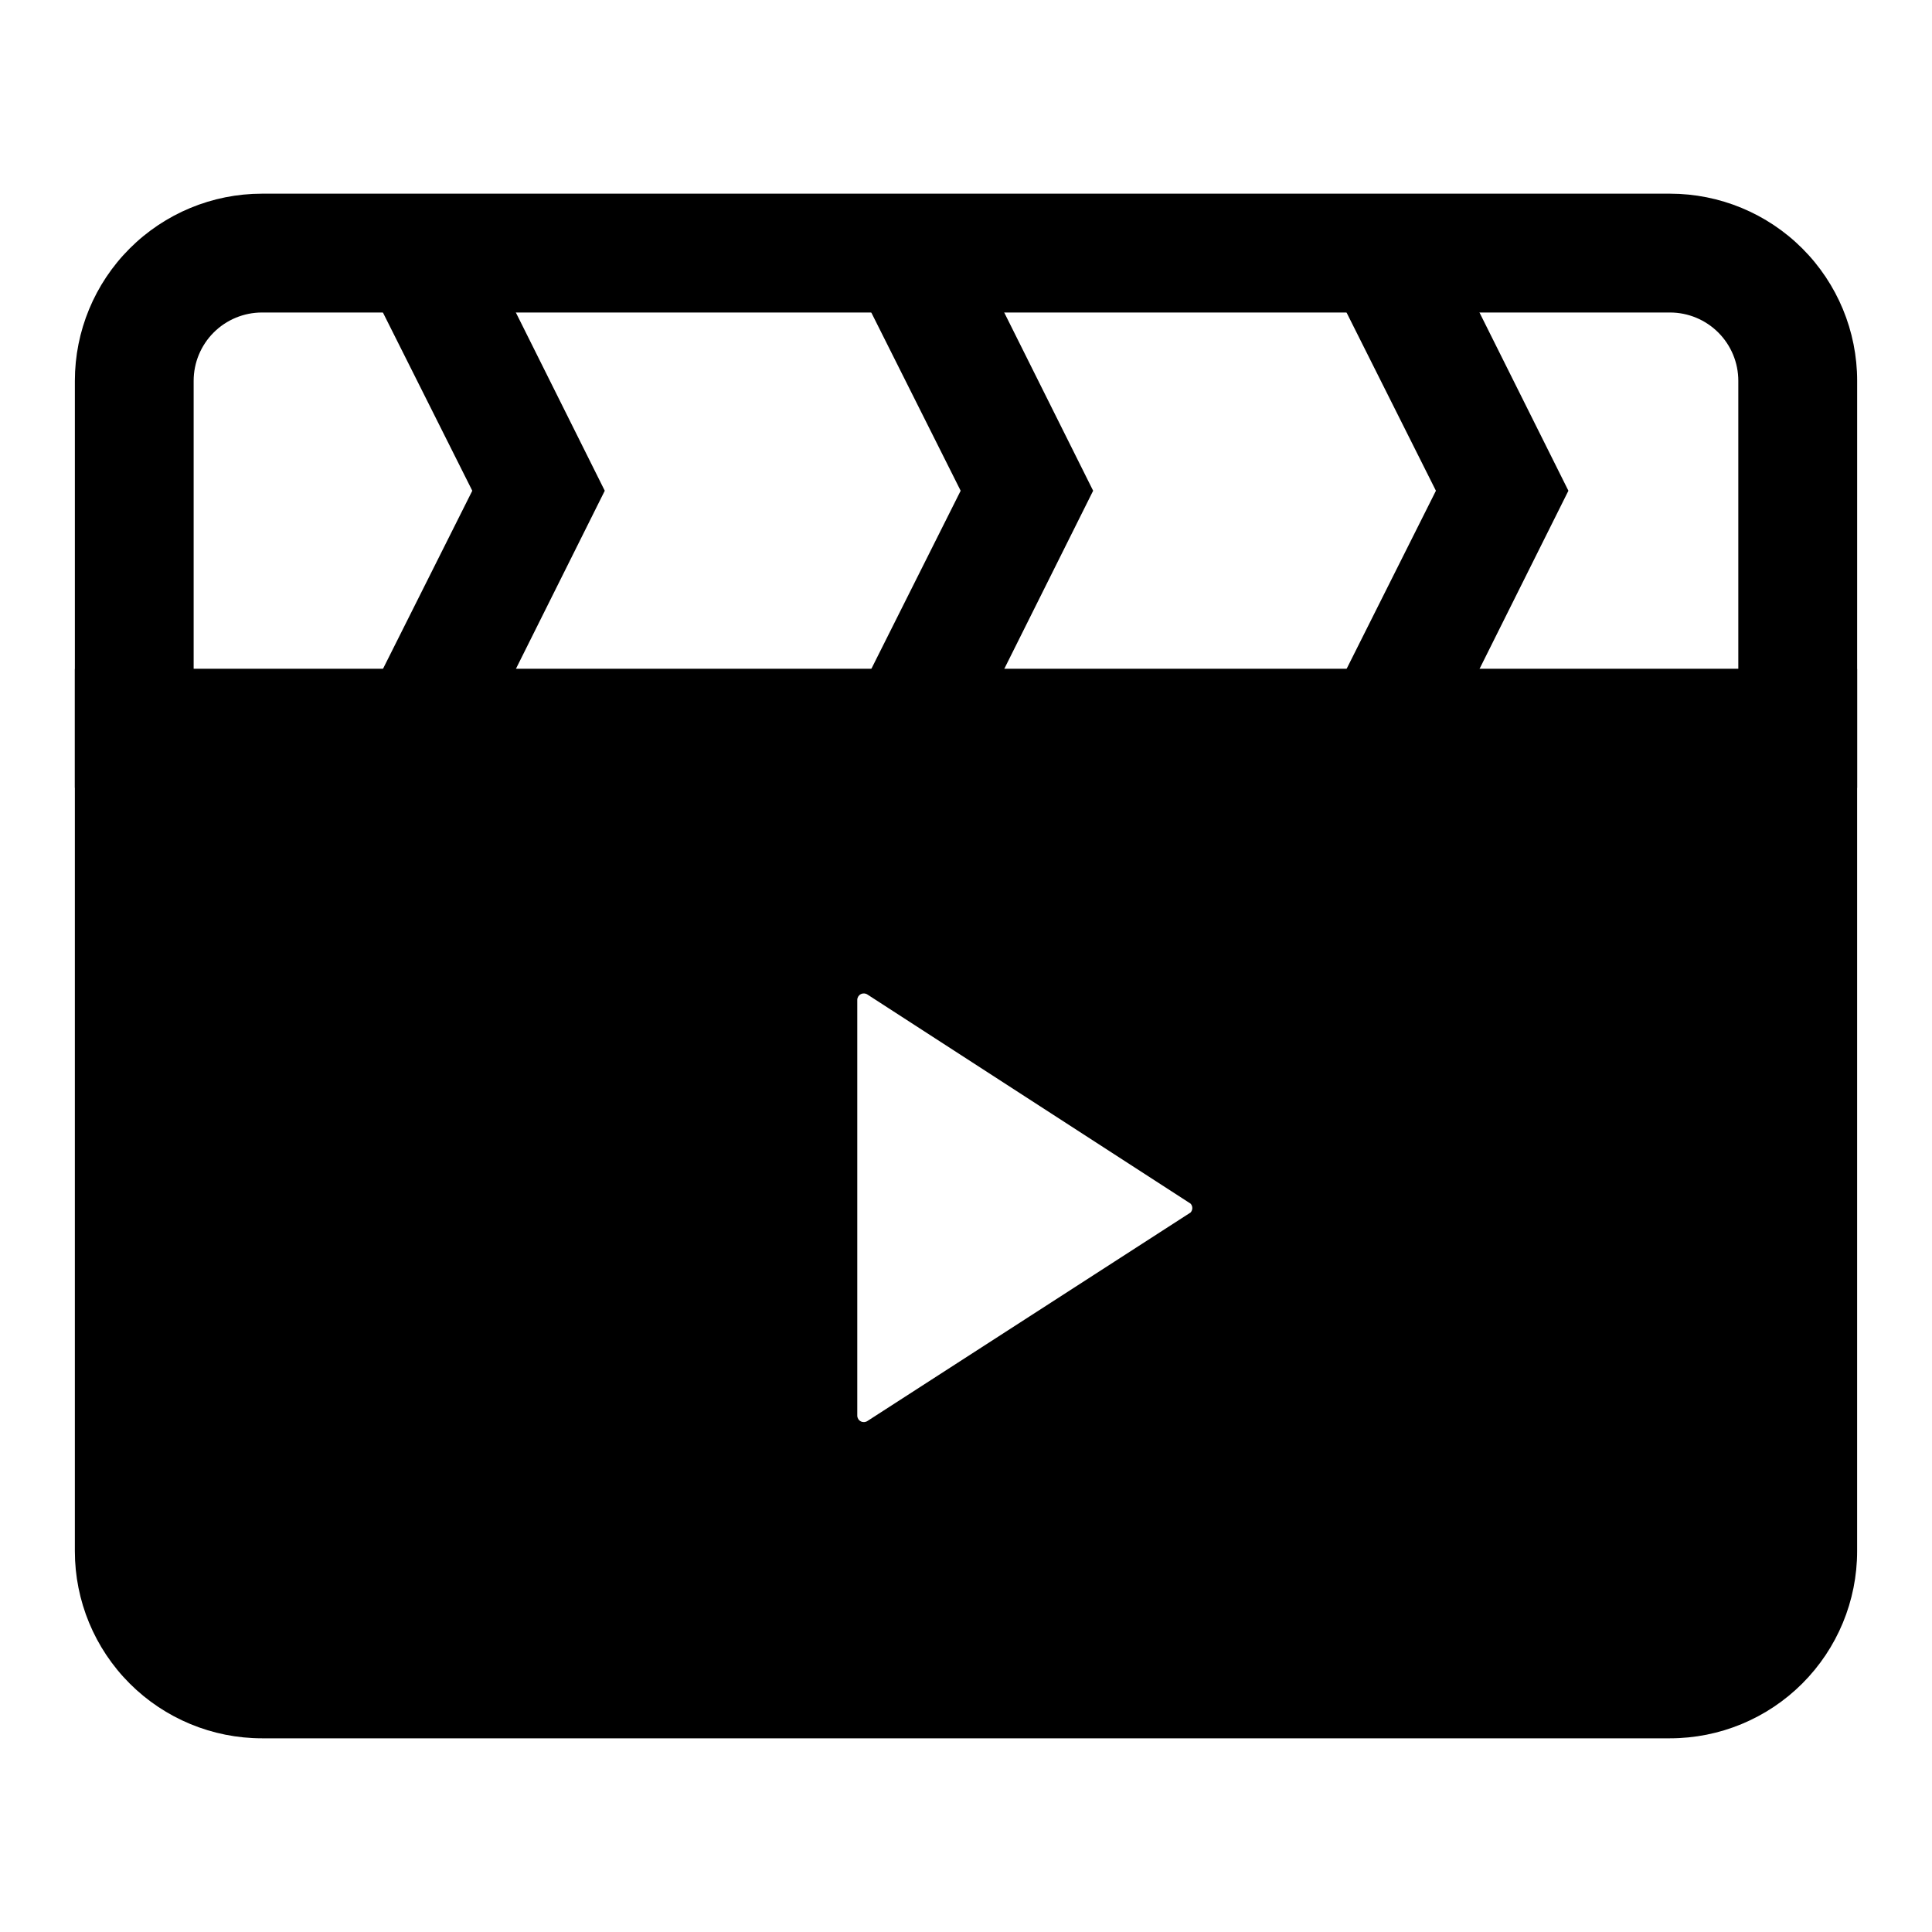 <?xml version="1.0" encoding="UTF-8"?>
<!-- Uploaded to: ICON Repo, www.iconrepo.com, Generator: ICON Repo Mixer Tools -->
<svg fill="#000000" width="800px" height="800px" version="1.1" viewBox="144 144 512 512" xmlns="http://www.w3.org/2000/svg">
 <g>
  <path d="m179.58 337.02v218.05c0 8.977 3.566 17.586 9.914 23.934 6.348 6.348 14.957 9.914 23.934 9.914h373.14c8.977 0 17.586-3.566 23.934-9.914 6.348-6.348 9.914-14.957 9.914-23.934v-218.05zm279.93 128.31-85.648 55.262c-0.527 0.344-1.199 0.375-1.754 0.078-0.559-0.293-0.91-0.867-0.922-1.496v-110.21c0.012-0.629 0.363-1.203 0.922-1.496 0.555-0.293 1.227-0.266 1.754 0.078l85.648 55.422c0.621 0.664 0.621 1.695 0 2.359z"/>
  <path d="m586.57 604.67h-373.14c-13.152 0-25.766-5.227-35.066-14.527s-14.527-21.914-14.527-35.066v-233.8h472.32v233.8c0 13.152-5.227 25.766-14.527 35.066-9.301 9.301-21.914 14.527-35.066 14.527zm-391.24-251.91v202.31c0 4.801 1.91 9.406 5.305 12.801 3.394 3.398 8 5.305 12.801 5.305h373.14c4.801 0 9.406-1.906 12.801-5.305 3.394-3.394 5.305-8 5.305-12.801v-202.31z"/>
  <path d="m636.16 352.77h-472.32v-107.85c0-13.152 5.227-25.766 14.527-35.066 9.301-9.301 21.914-14.527 35.066-14.527h373.14c13.152 0 25.766 5.227 35.066 14.527 9.301 9.301 14.527 21.914 14.527 35.066zm-440.84-31.488h409.35v-76.359c0-4.801-1.91-9.406-5.305-12.801-3.394-3.394-8-5.305-12.801-5.305h-373.14c-4.801 0-9.406 1.91-12.801 5.305-3.394 3.394-5.305 8-5.305 12.801z"/>
  <path d="m398.74 344.11-28.18-14.168 28.023-55.891-28.023-55.891 28.18-14.172 34.953 70.062z"/>
  <path d="m269.32 344.11-28.184-14.168 28.023-55.891-28.023-55.891 28.184-14.172 34.949 70.062z"/>
  <path d="m524.69 344.11-28.184-14.168 28.027-55.891-28.027-55.891 28.184-14.172 34.953 70.062z"/>
 </g>
</svg>